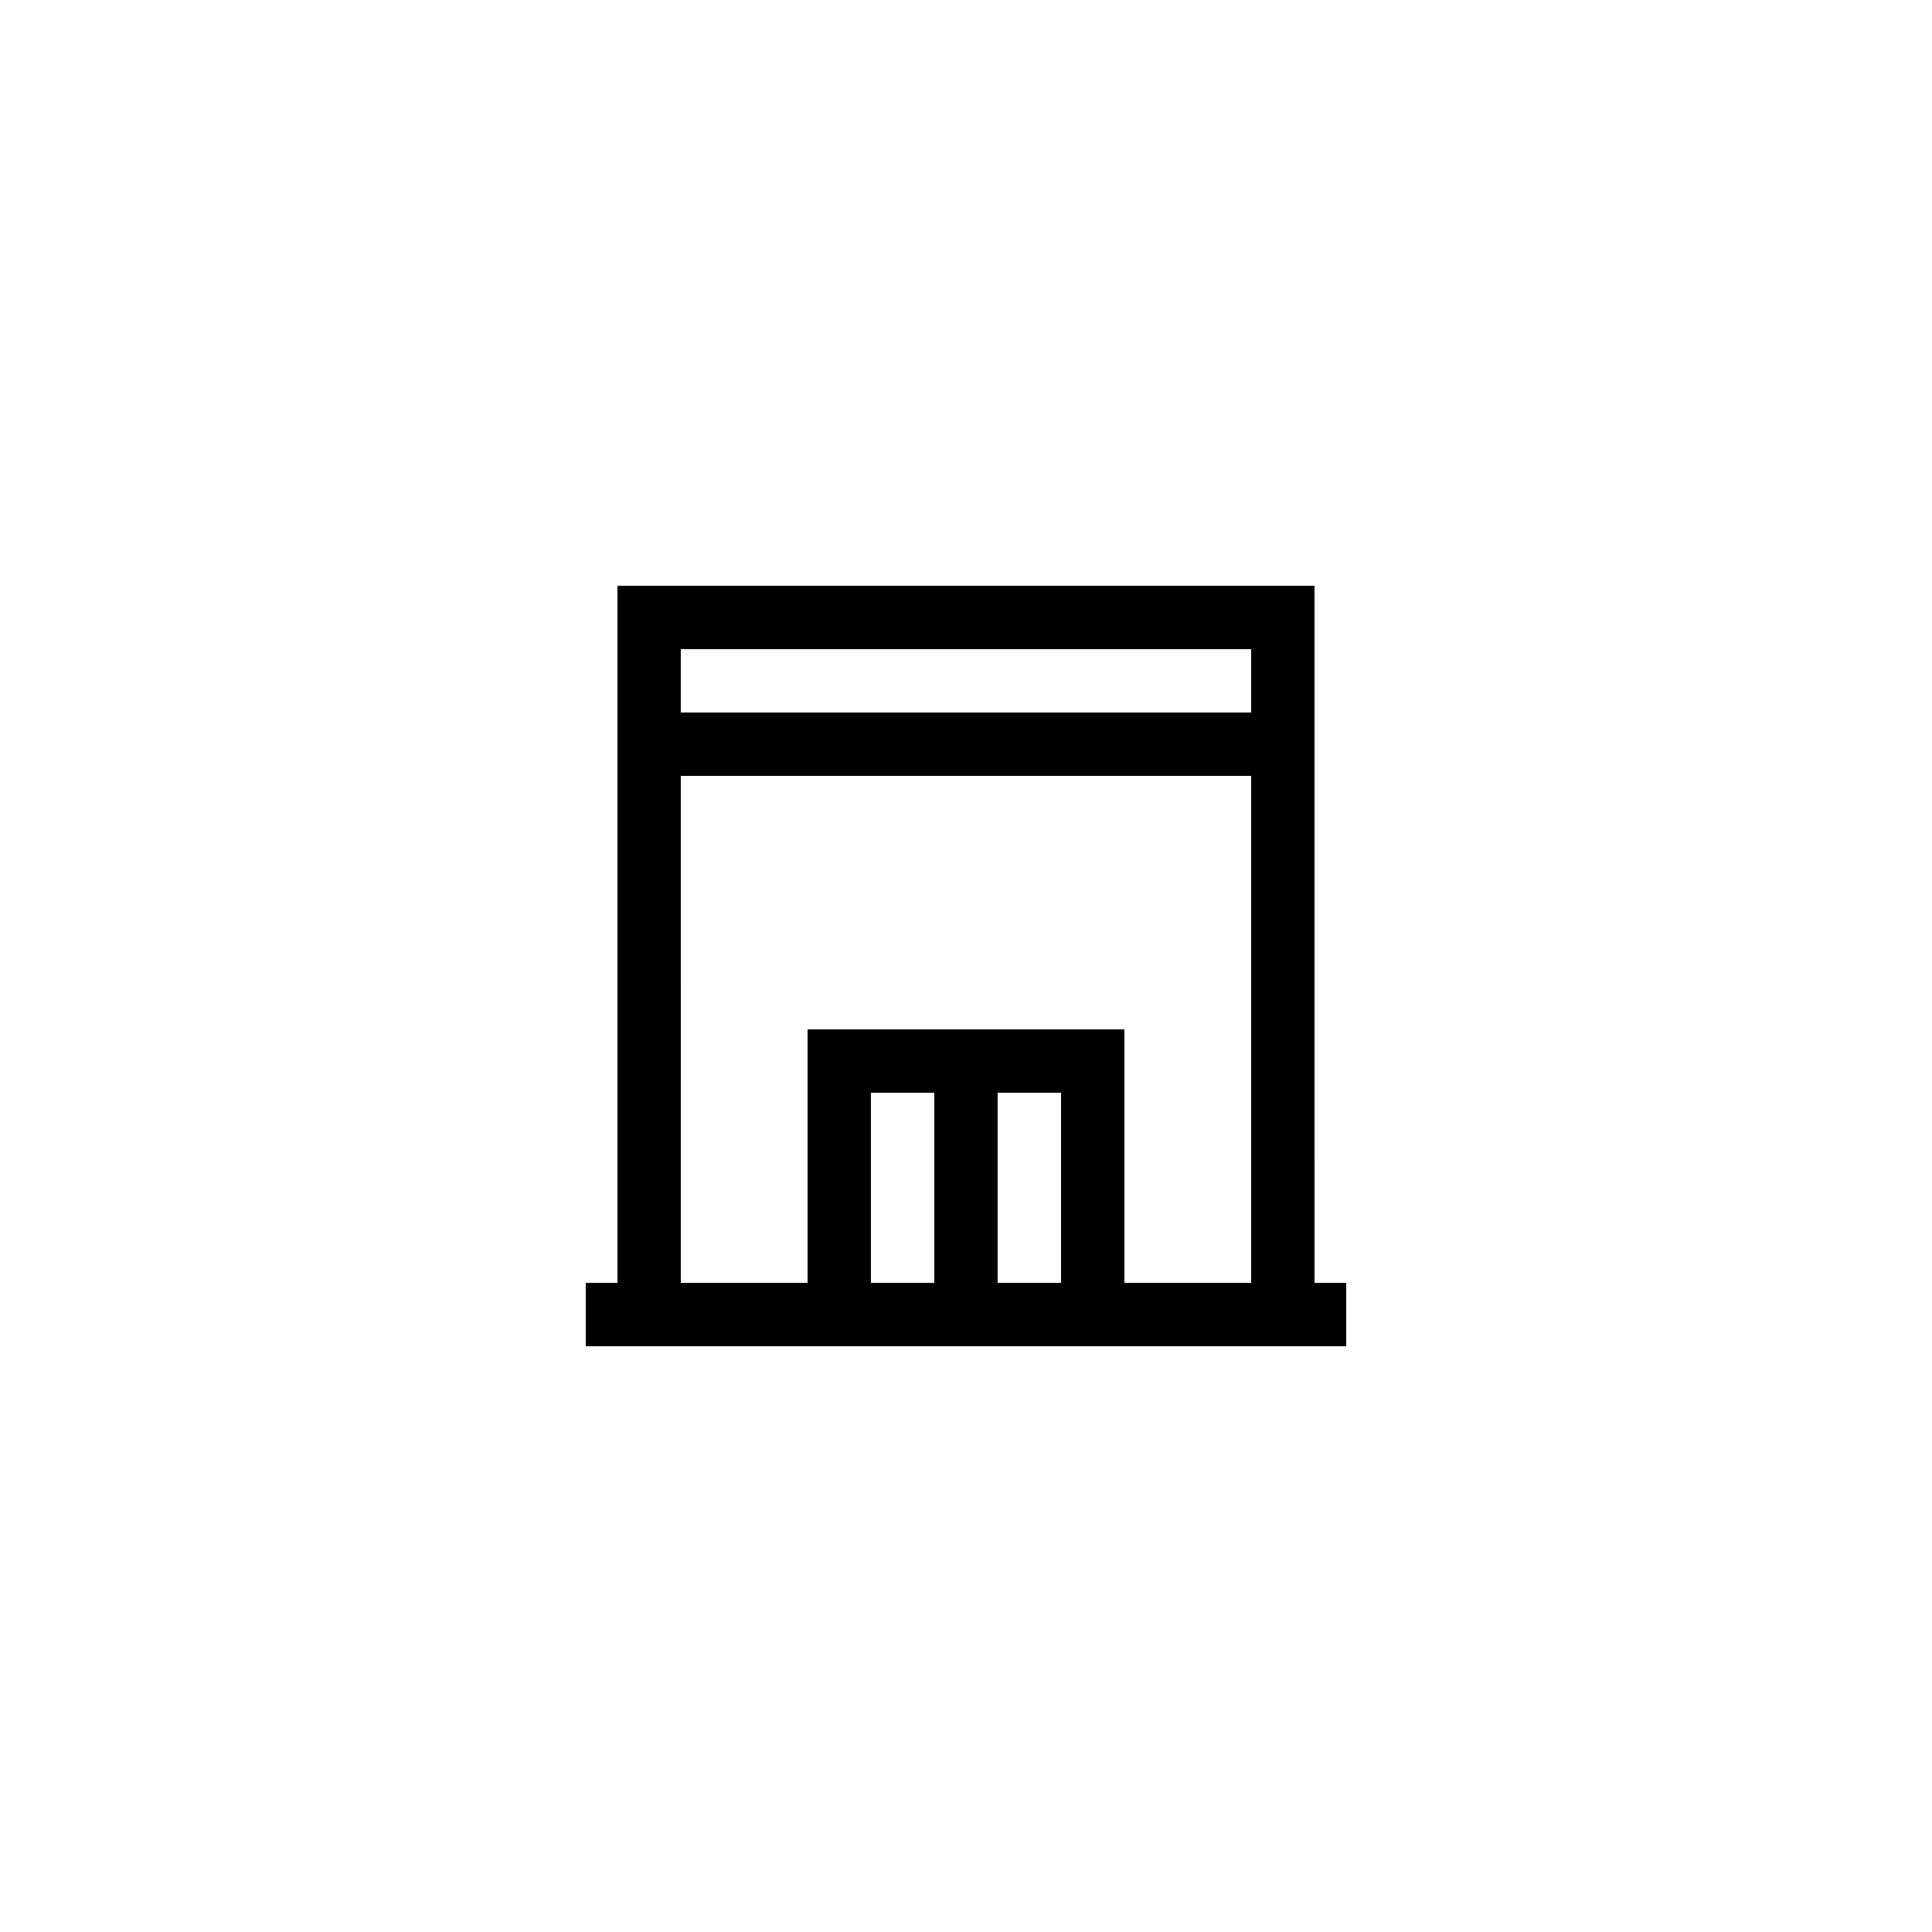 <?xml version="1.0" encoding="UTF-8"?>
<!-- Uploaded to: SVG Repo, www.svgrepo.com, Generator: SVG Repo Mixer Tools -->
<svg fill="#000000" width="800px" height="800px" version="1.1" viewBox="144 144 512 512" xmlns="http://www.w3.org/2000/svg">
 <path d="m492.36 349.62v-50.379h-184.73v184.73h-8.398v16.793h201.53v-16.793h-8.398zm-167.94-33.586h151.14v16.793h-151.14zm50.383 167.93v-50.383h16.793v50.383zm33.586 0v-50.383h16.793v50.383zm33.59 0v-67.176l-83.969 0.004v67.176h-33.586l-0.004-134.35h151.14v134.35z"/>
</svg>